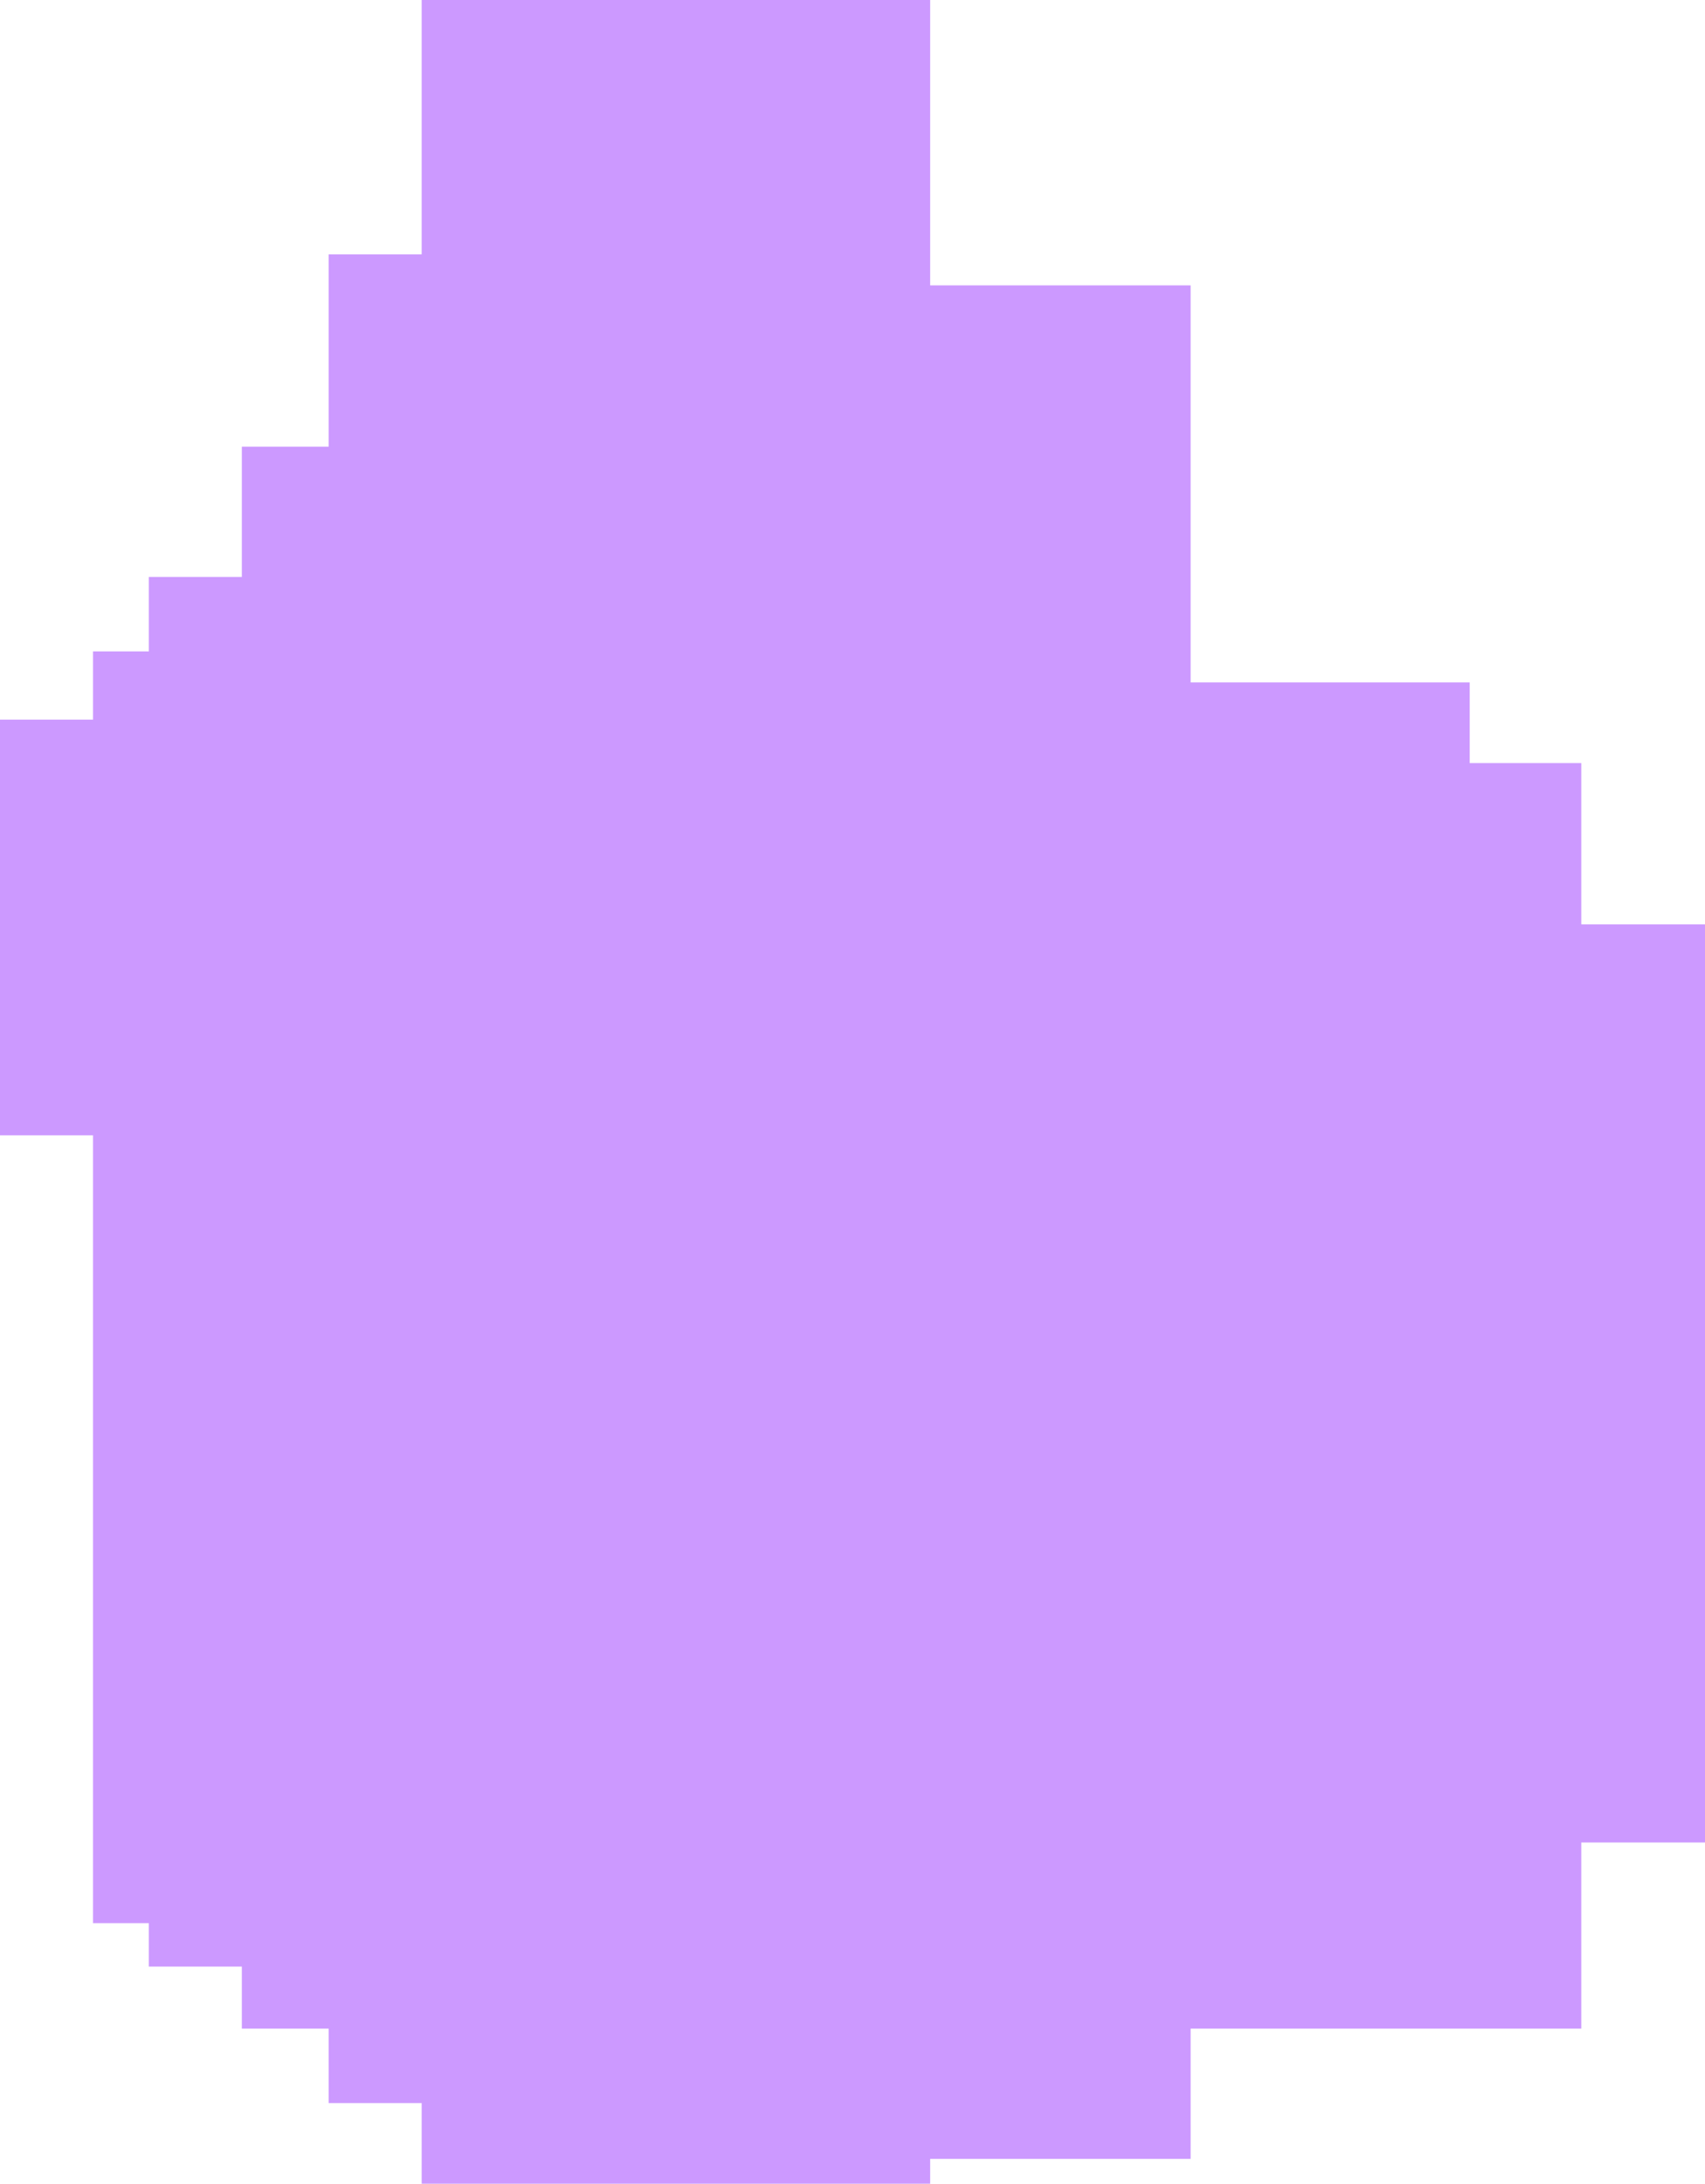 <?xml version="1.0" encoding="UTF-8" standalone="no"?>
<svg xmlns:xlink="http://www.w3.org/1999/xlink" height="352.0px" width="274.95px" xmlns="http://www.w3.org/2000/svg">
  <g transform="matrix(1.0, 0.0, 0.0, 1.0, 137.45, 176.0)">
    <path d="M12.55 -130.0 L54.55 -130.0 54.55 -66.0 99.55 -66.0 99.55 -53.0 117.55 -53.0 117.55 -27.0 137.5 -27.0 137.5 121.0 117.55 121.0 117.55 151.0 54.55 151.0 54.55 172.0 12.55 172.0 12.55 176.0 -69.45 176.0 -69.45 163.0 -84.45 163.0 -84.45 151.0 -98.45 151.0 -98.45 141.0 -113.45 141.0 -113.45 134.0 -122.45 134.0 -122.45 7.0 -137.45 7.0 -137.45 -60.0 -122.45 -60.0 -122.45 -71.0 -113.45 -71.0 -113.45 -83.0 -98.45 -83.0 -98.45 -104.0 -84.45 -104.0 -84.45 -135.0 -69.45 -135.0 -69.45 -176.0 12.55 -176.0 12.55 -130.0" fill="#cc99ff" fill-rule="evenodd" stroke="none"/>
  </g>
</svg>
